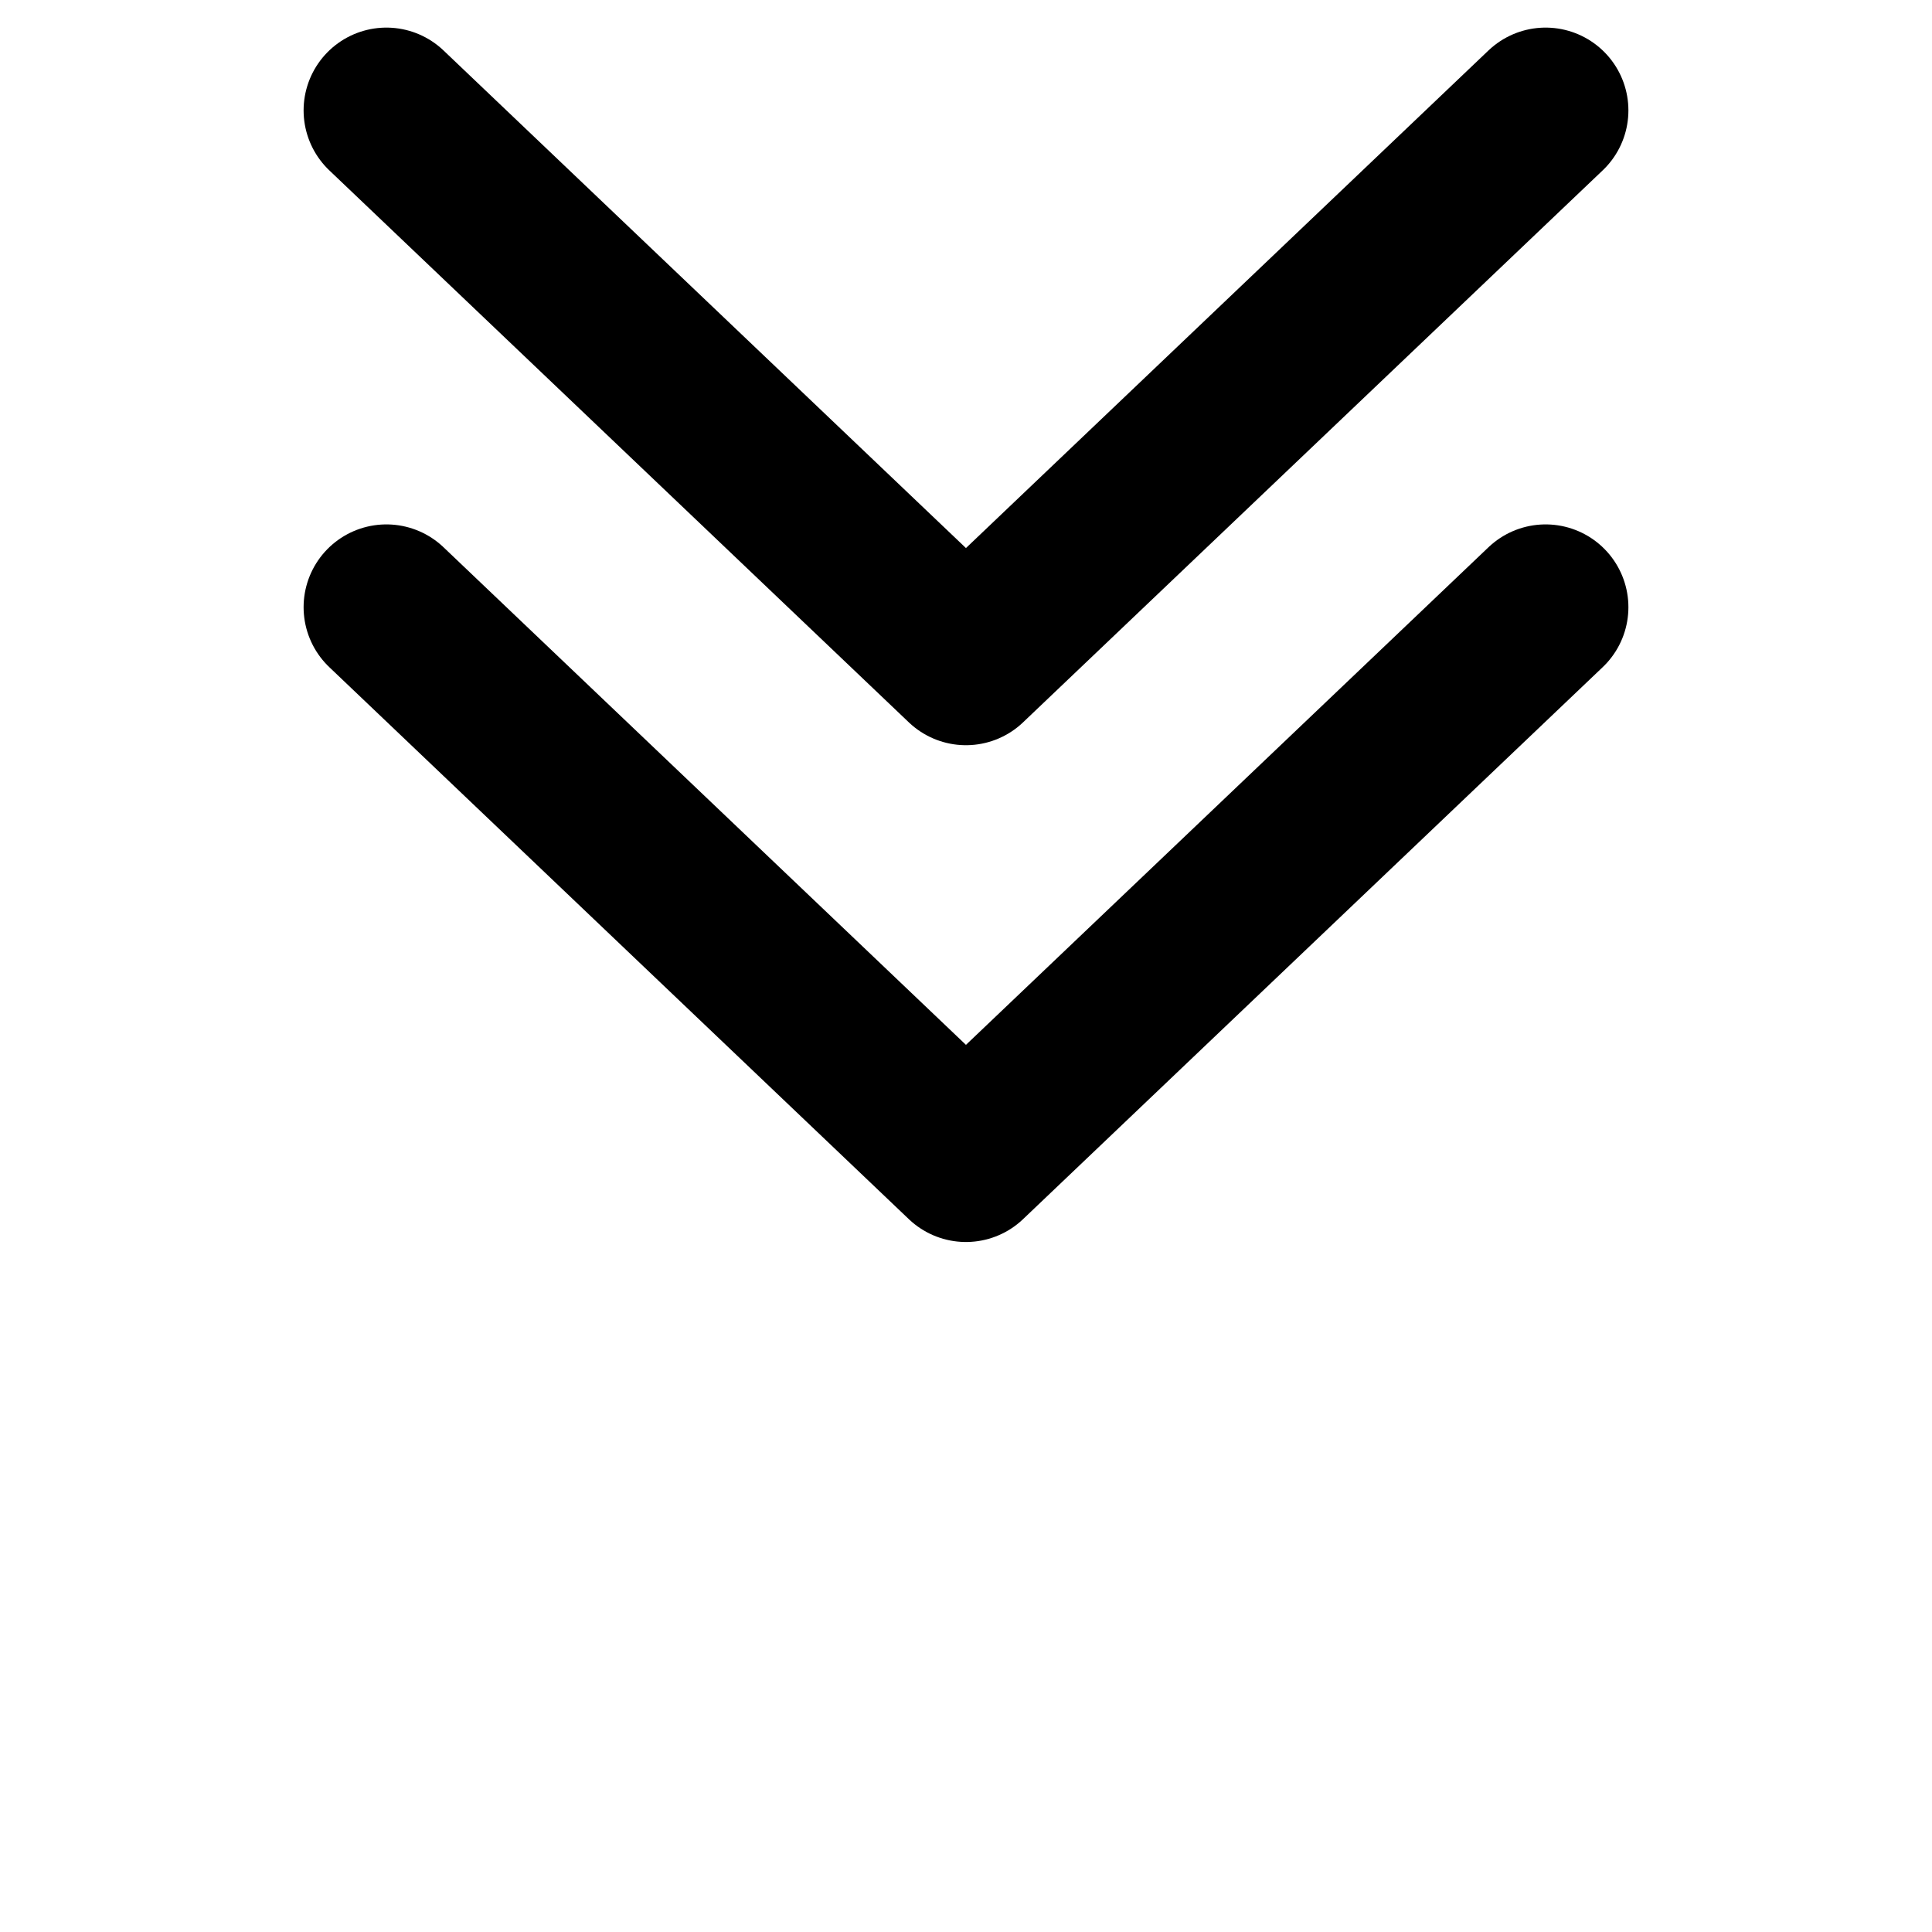 <svg width="35" height="35" viewBox="0 0 35 35" fill="none" xmlns="http://www.w3.org/2000/svg">
<path d="M7 11L17.499 21L28 11" stroke="black" stroke-width="3" stroke-linecap="round" stroke-linejoin="round"/>
<path d="M7 2L17.499 12L28 2" stroke="black" stroke-width="3" stroke-linecap="round" stroke-linejoin="round"/>
</svg>

